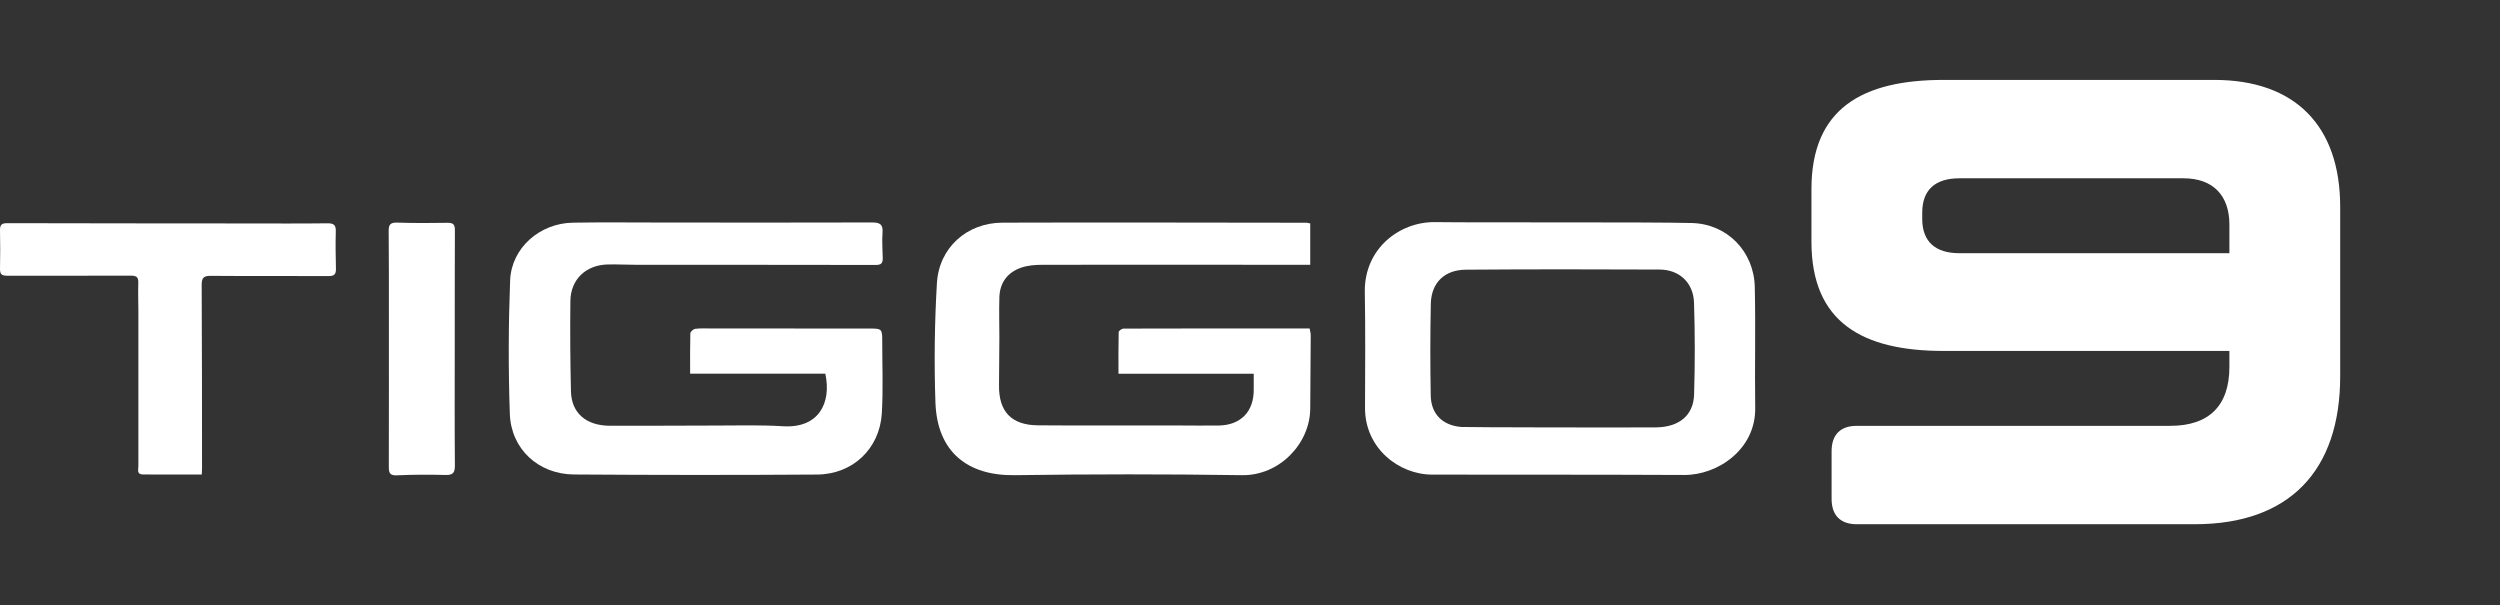 <svg width="438" height="106" viewBox="0 0 438 106" fill="none" xmlns="http://www.w3.org/2000/svg">
<rect x="0" y="0" width="438" height="106" fill="#333333" stroke="none"/>
<path d="M229.553 39.147C229.553 41.591 229.553 43.936 229.553 46.392C227.791 46.392 226.154 46.392 224.516 46.392C210.559 46.38 196.602 46.367 182.645 46.392C181.38 46.392 180.027 46.491 178.849 46.913C176.504 47.745 175.164 49.543 175.09 52.087C175.016 54.456 175.09 56.838 175.09 59.22C175.078 61.962 175.065 64.704 175.028 67.433C174.953 72.085 177.162 74.48 181.851 74.517C189.965 74.579 198.079 74.529 206.192 74.542C208.624 74.542 211.056 74.591 213.474 74.554C217.395 74.505 219.715 72.085 219.653 68.177C219.641 67.309 219.653 66.453 219.653 65.473C211.726 65.473 203.996 65.473 195.957 65.473C195.957 62.979 195.932 60.572 195.995 58.178C195.995 57.967 196.553 57.57 196.838 57.57C207.681 57.533 218.524 57.545 229.442 57.545C229.528 58.029 229.64 58.377 229.64 58.712C229.615 63.004 229.578 67.297 229.553 71.577C229.516 77.718 224.169 83.35 217.593 83.251C204.319 83.053 191.019 83.065 177.745 83.251C169.569 83.363 164.185 79.219 163.887 70.51C163.651 63.55 163.738 56.553 164.148 49.605C164.507 43.402 169.395 39.035 175.611 39.011C193.389 38.949 211.167 39.011 228.945 39.023C229.094 39.048 229.243 39.085 229.553 39.147Z" fill="white"/>
<path d="M296.421 39.074C302.611 39.235 307.288 44.049 307.438 50.264C307.599 57.336 307.413 64.42 307.512 71.491C307.611 78.699 300.974 83.252 295.068 83.215C282.513 83.141 253.074 83.166 250.902 83.153C245.096 83.141 239.129 78.55 239.153 71.454C239.178 64.693 239.228 57.919 239.116 51.158C238.993 43.602 245.158 38.813 251.486 38.913C258.768 39.024 288.729 38.875 296.421 39.074ZM290.106 74.878C294.163 74.841 296.693 72.794 296.805 69.122C296.967 63.762 296.967 58.378 296.793 53.019C296.681 49.52 294.212 47.237 290.751 47.225C279.436 47.175 268.122 47.163 256.82 47.25C253.074 47.275 250.766 49.532 250.679 53.205C250.567 58.577 250.567 63.948 250.666 69.32C250.728 72.571 252.775 74.543 256.014 74.804C257.056 74.878 284.585 74.915 290.106 74.878Z" fill="white"/>
<path d="M144.594 65.462C136.802 65.462 128.974 65.462 120.911 65.462C120.911 63.006 120.886 60.698 120.948 58.391C120.96 58.105 121.481 57.659 121.804 57.609C122.722 57.497 123.664 57.547 124.595 57.547C133.8 57.547 142.993 57.547 152.199 57.559C154.544 57.559 154.568 57.584 154.568 59.879C154.568 64.06 154.742 68.266 154.494 72.434C154.109 78.613 149.407 83.091 143.179 83.141C128.962 83.24 114.757 83.228 100.54 83.129C94.336 83.079 89.548 78.687 89.324 72.534C89.052 64.743 89.076 56.927 89.374 49.136C89.597 43.441 94.547 39.111 100.366 39.012C105.527 38.925 110.7 38.987 115.873 38.987C128.168 38.987 140.475 39.025 152.77 38.975C154.159 38.975 154.73 39.285 154.618 40.774C154.506 42.263 154.63 43.764 154.655 45.265C154.668 46.084 154.395 46.419 153.464 46.419C139.507 46.381 125.563 46.406 111.606 46.394C109.906 46.394 108.194 46.295 106.494 46.332C102.649 46.419 99.981 48.937 99.932 52.733C99.87 58.006 99.907 63.279 100.031 68.551C100.117 72.36 102.673 74.568 106.83 74.593C112.983 74.618 119.124 74.556 125.277 74.556C129.26 74.556 133.242 74.432 137.212 74.68C143.428 75.052 145.71 70.623 144.594 65.462Z" fill="white"/>
<path d="M35.346 83.141C31.811 83.141 28.424 83.153 25.024 83.128C23.92 83.116 24.243 82.235 24.243 81.639C24.23 72.546 24.243 63.452 24.243 54.371C24.243 52.77 24.169 51.17 24.23 49.569C24.268 48.515 23.883 48.292 22.878 48.292C15.645 48.329 8.425 48.292 1.192 48.304C0.349 48.304 -0.011 48.044 0.001 47.15C0.051 44.88 0.051 42.61 0.001 40.327C-0.024 39.359 0.336 39.099 1.267 39.099C15.211 39.136 29.156 39.136 43.1 39.148C47.852 39.148 52.603 39.185 57.355 39.123C58.534 39.111 58.869 39.446 58.831 40.612C58.757 42.783 58.819 44.954 58.856 47.113C58.869 48.019 58.571 48.379 57.591 48.366C50.718 48.329 43.857 48.391 36.984 48.329C35.719 48.316 35.322 48.614 35.334 49.942C35.396 60.586 35.384 71.218 35.396 81.863C35.408 82.223 35.371 82.582 35.346 83.141Z" fill="white"/>
<path d="M79.671 60.934C79.671 67.807 79.634 74.668 79.696 81.541C79.708 82.819 79.373 83.253 78.058 83.216C75.216 83.141 72.376 83.141 69.535 83.278C68.232 83.34 68.121 82.782 68.121 81.74C68.145 73.018 68.133 64.284 68.133 55.562C68.133 50.55 68.145 45.551 68.096 40.538C68.083 39.434 68.319 38.963 69.547 39C72.488 39.099 75.428 39.087 78.38 39.037C79.41 39.013 79.708 39.335 79.696 40.352C79.658 47.201 79.683 54.061 79.671 60.934Z" fill="white"/>
<path d="M380.225 74.607C387.062 74.607 390.591 71.048 390.591 64.265V61.485H340.524C326.298 61.485 317.366 56.48 317.366 42.357V33.127C317.366 19.004 326.298 14 340.524 14H387.944C402.06 14 410 22.007 410 36.241V65.933C410 82.503 401.067 91.844 384.526 91.844H325.306C322.439 91.844 320.895 90.287 320.895 87.396V79.055C320.895 76.164 322.439 74.607 325.306 74.607H380.225ZM382.541 31.237H343.281C339.091 31.237 336.775 33.239 336.775 37.242V38.354C336.775 42.357 339.091 44.359 343.281 44.359H390.591V39.355C390.591 34.239 387.724 31.237 382.541 31.237Z" fill="white"/>
</svg>
